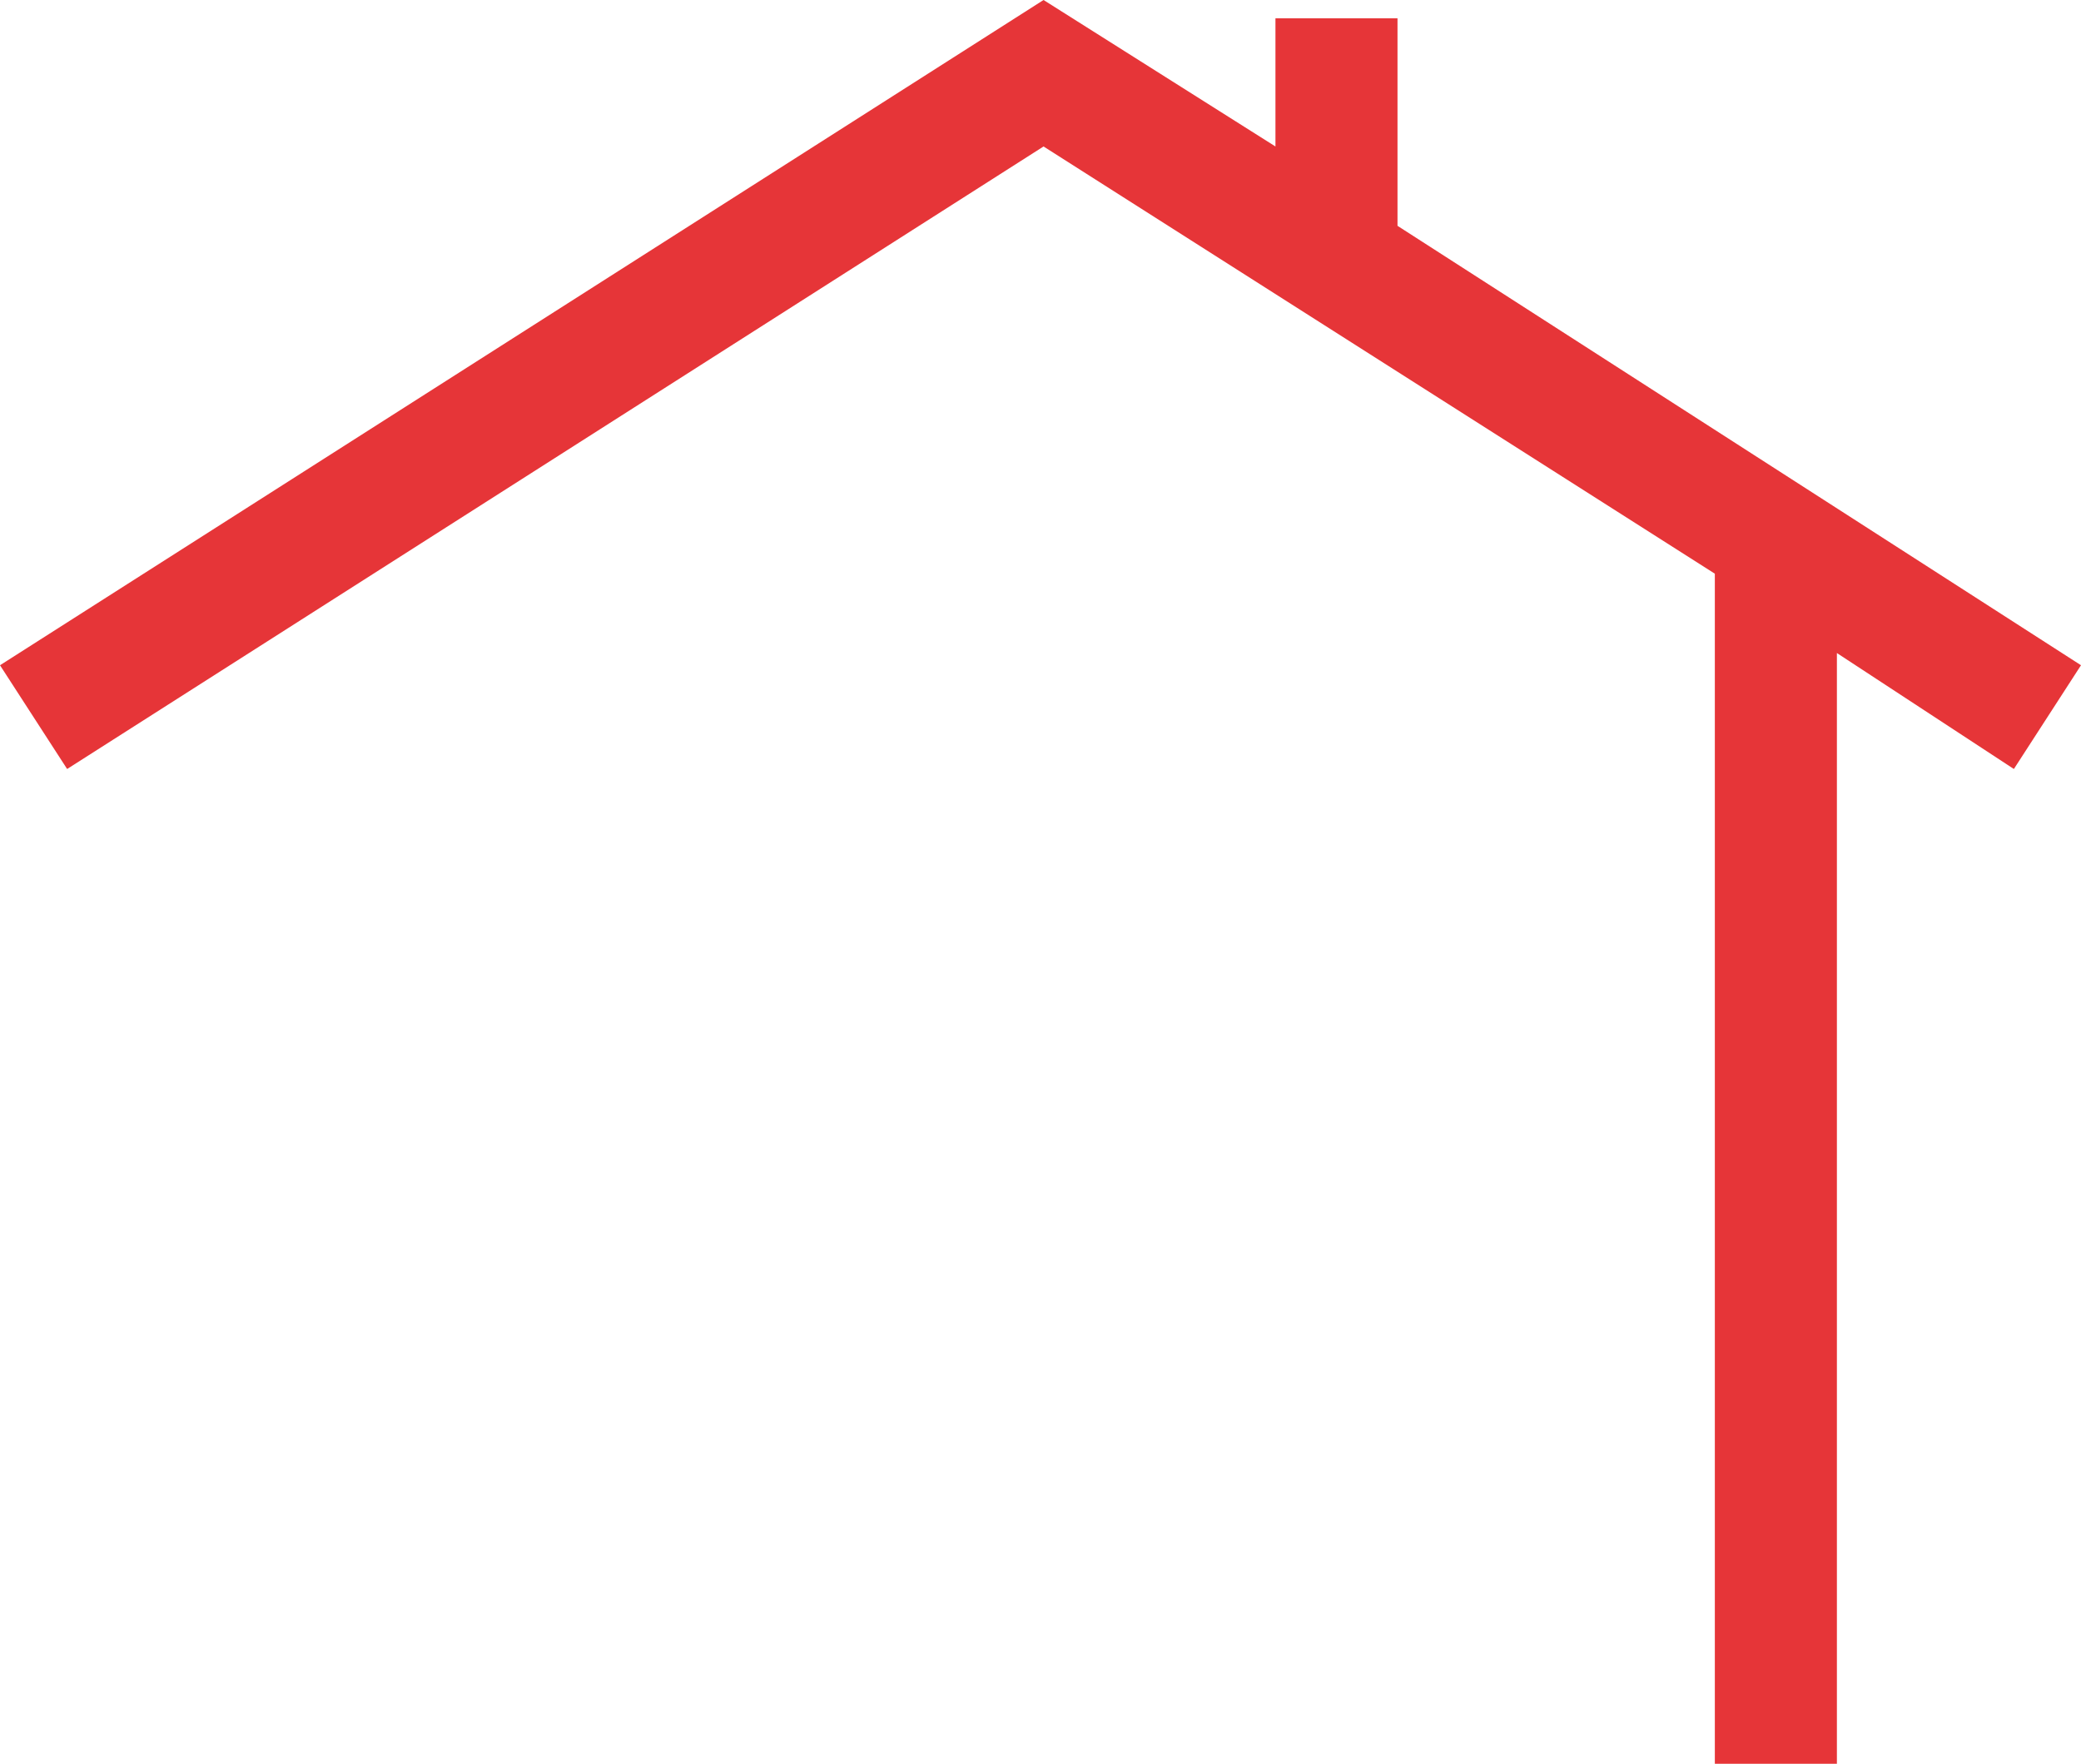 <svg xmlns="http://www.w3.org/2000/svg" width="34.1" height="28.9" viewBox="0 0 34.1 28.9"><style>.st0{fill:#E63538;}</style><path class="st0" d="M34.1 10.9L22.9 3.7V.3h-2v2.1L17.1 0 0 10.9l1.1 1.7 16-10.2 11 7v19.5h2V10.7l2.9 1.9"/></svg>